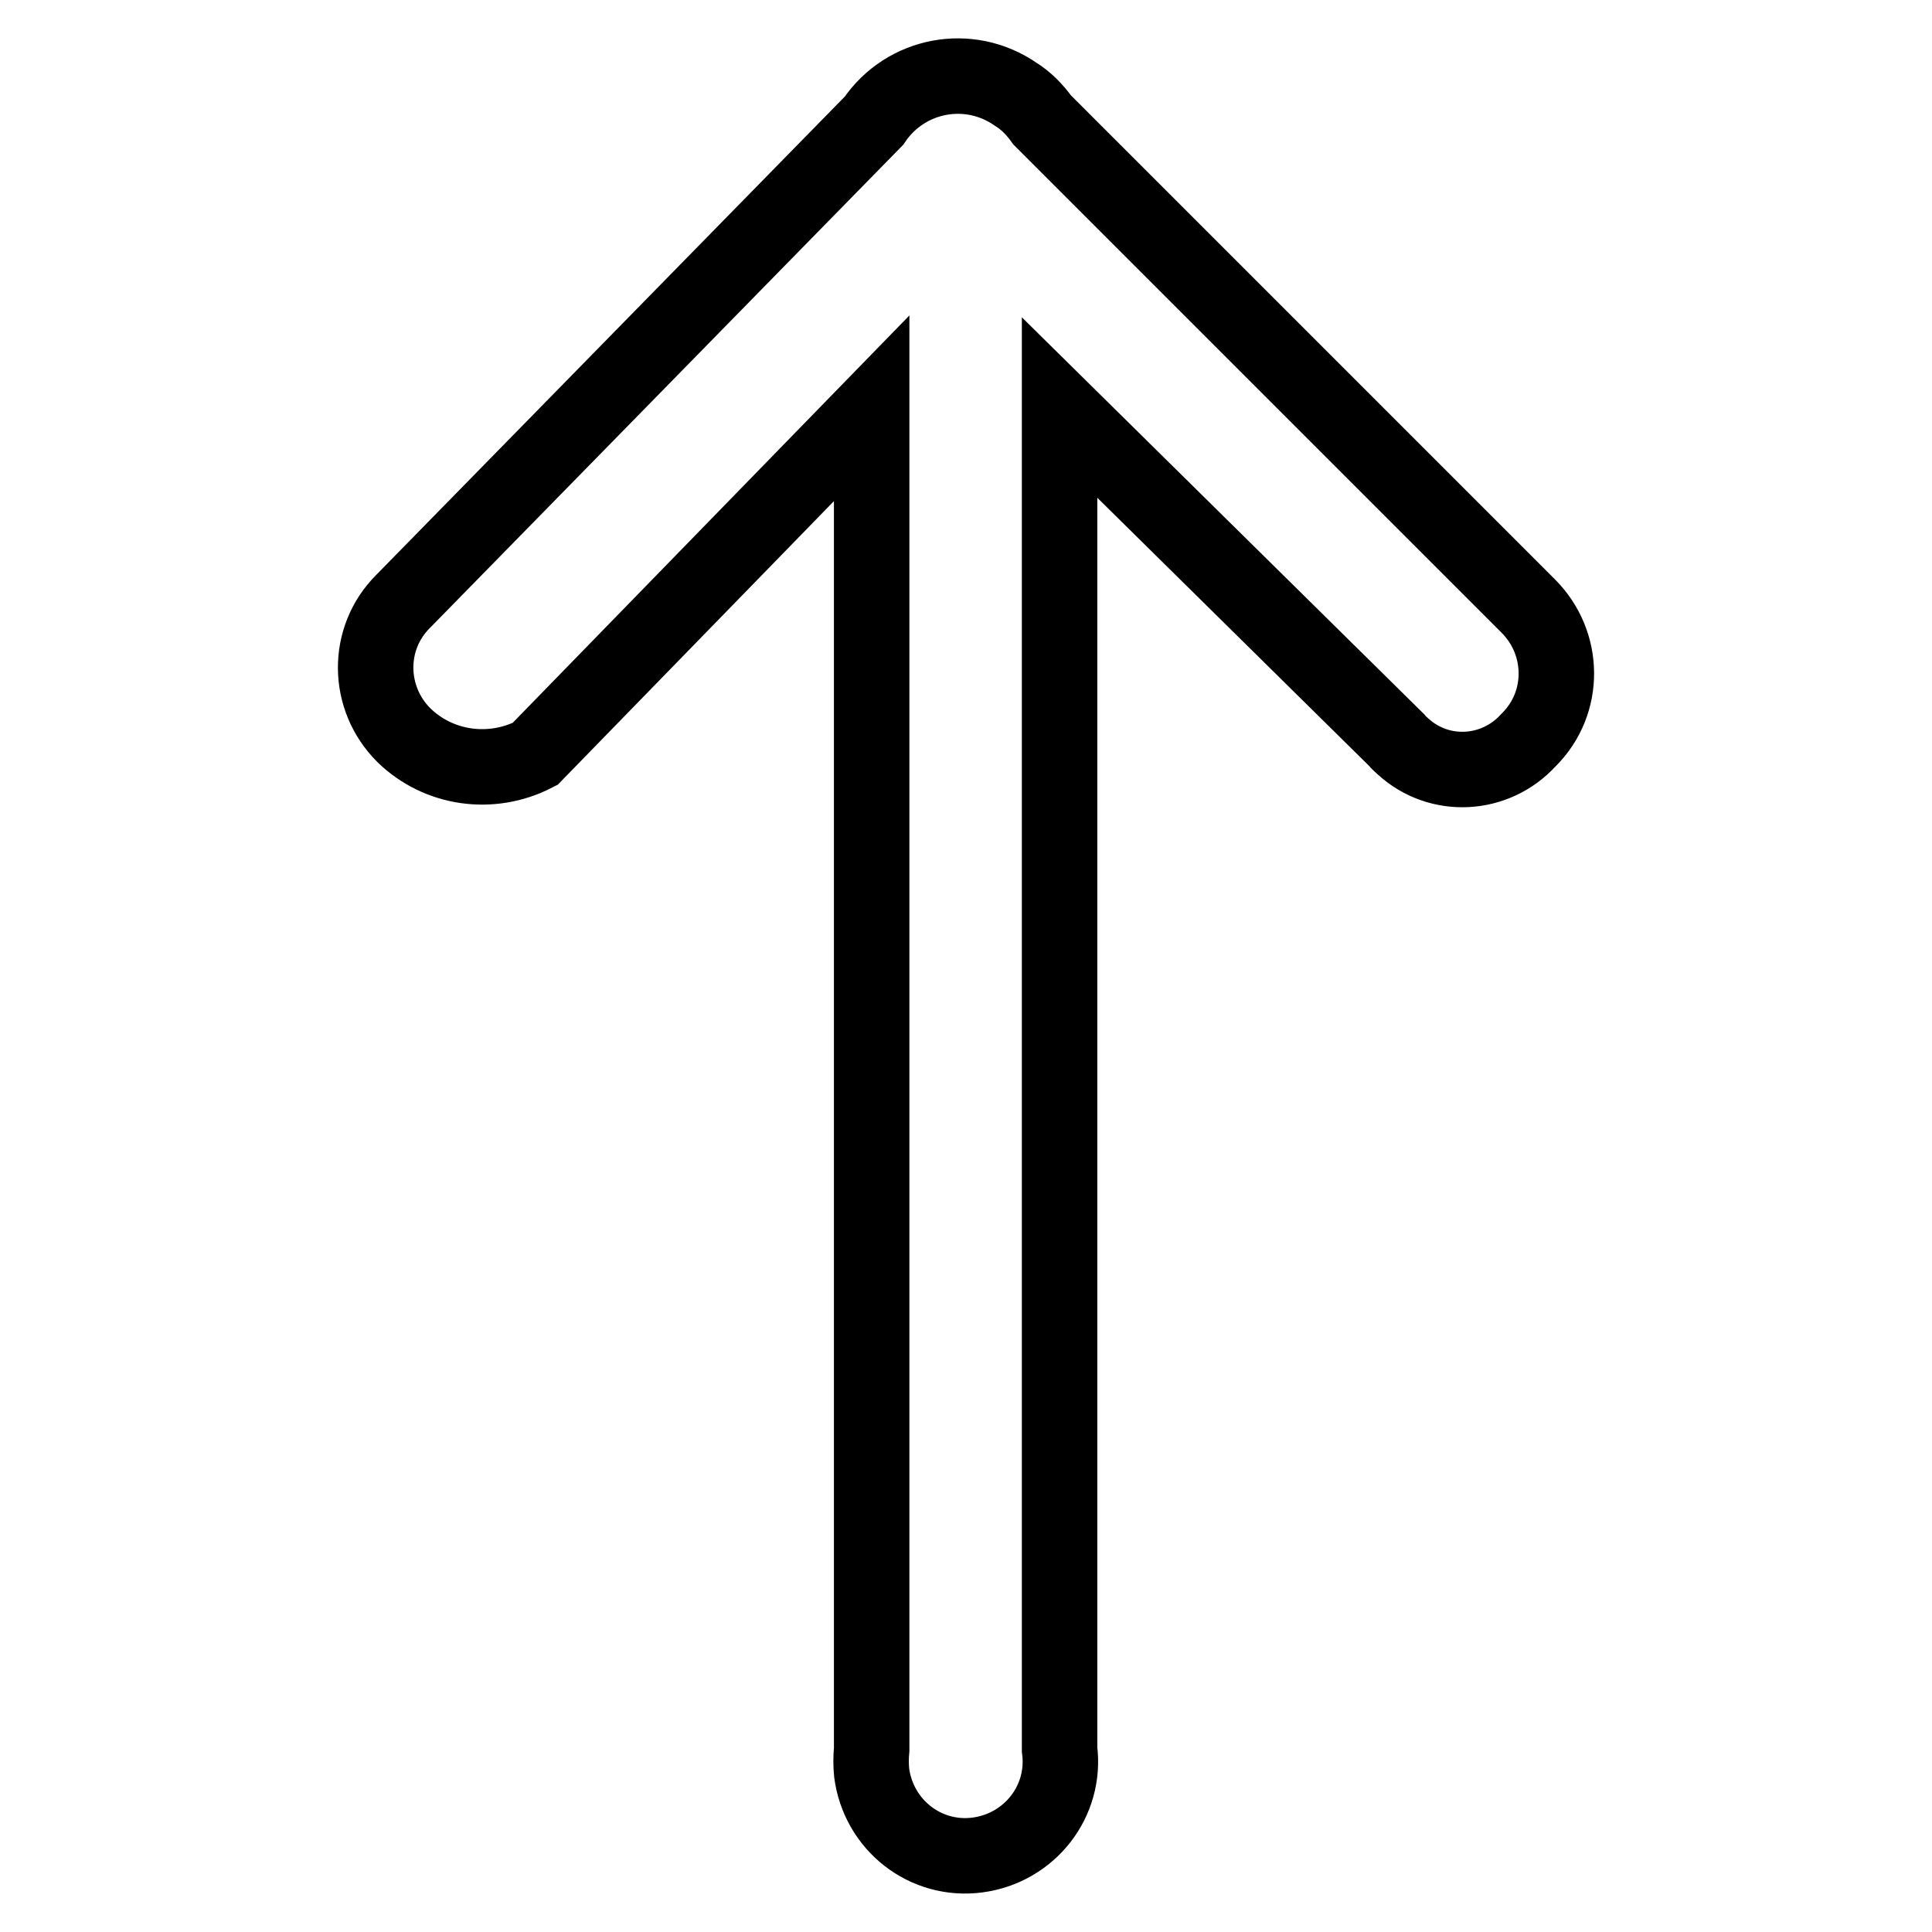 <?xml version="1.0" encoding="utf-8"?>
<!-- Svg Vector Icons : http://www.onlinewebfonts.com/icon -->
<!DOCTYPE svg PUBLIC "-//W3C//DTD SVG 1.1//EN" "http://www.w3.org/Graphics/SVG/1.1/DTD/svg11.dtd">
<svg version="1.1" xmlns="http://www.w3.org/2000/svg" xmlns:xlink="http://www.w3.org/1999/xlink" x="0px" y="0px" viewBox="0 0 256 256" enable-background="new 0 0 256 256" xml:space="preserve">
<g> <path stroke-width="10" fill-opacity="0" stroke="#000000"  d="M138.1,15.9l64.4,64.4c4.9,4.9,5,12.8,0.1,17.7c0,0-0.1,0.1-0.1,0.1c-4.4,4.8-11.8,5.2-16.6,0.8 c-0.3-0.3-0.6-0.5-0.8-0.8l-44.7-44.1v177.8c0.9,6.9-4,13.1-10.9,14c-6.9,0.9-13.1-4-14-10.9c-0.1-1-0.1-2.1,0-3.1V54.1L70.9,99.9 c-5.8,3-12.8,2-17.4-2.5c-4.9-4.9-5-12.8-0.1-17.7c0,0,0.1-0.1,0.1-0.1l62.3-63.6c4.2-6.2,12.6-7.8,18.8-3.5 C135.9,13.3,137.1,14.5,138.1,15.9z"/></g>
</svg>